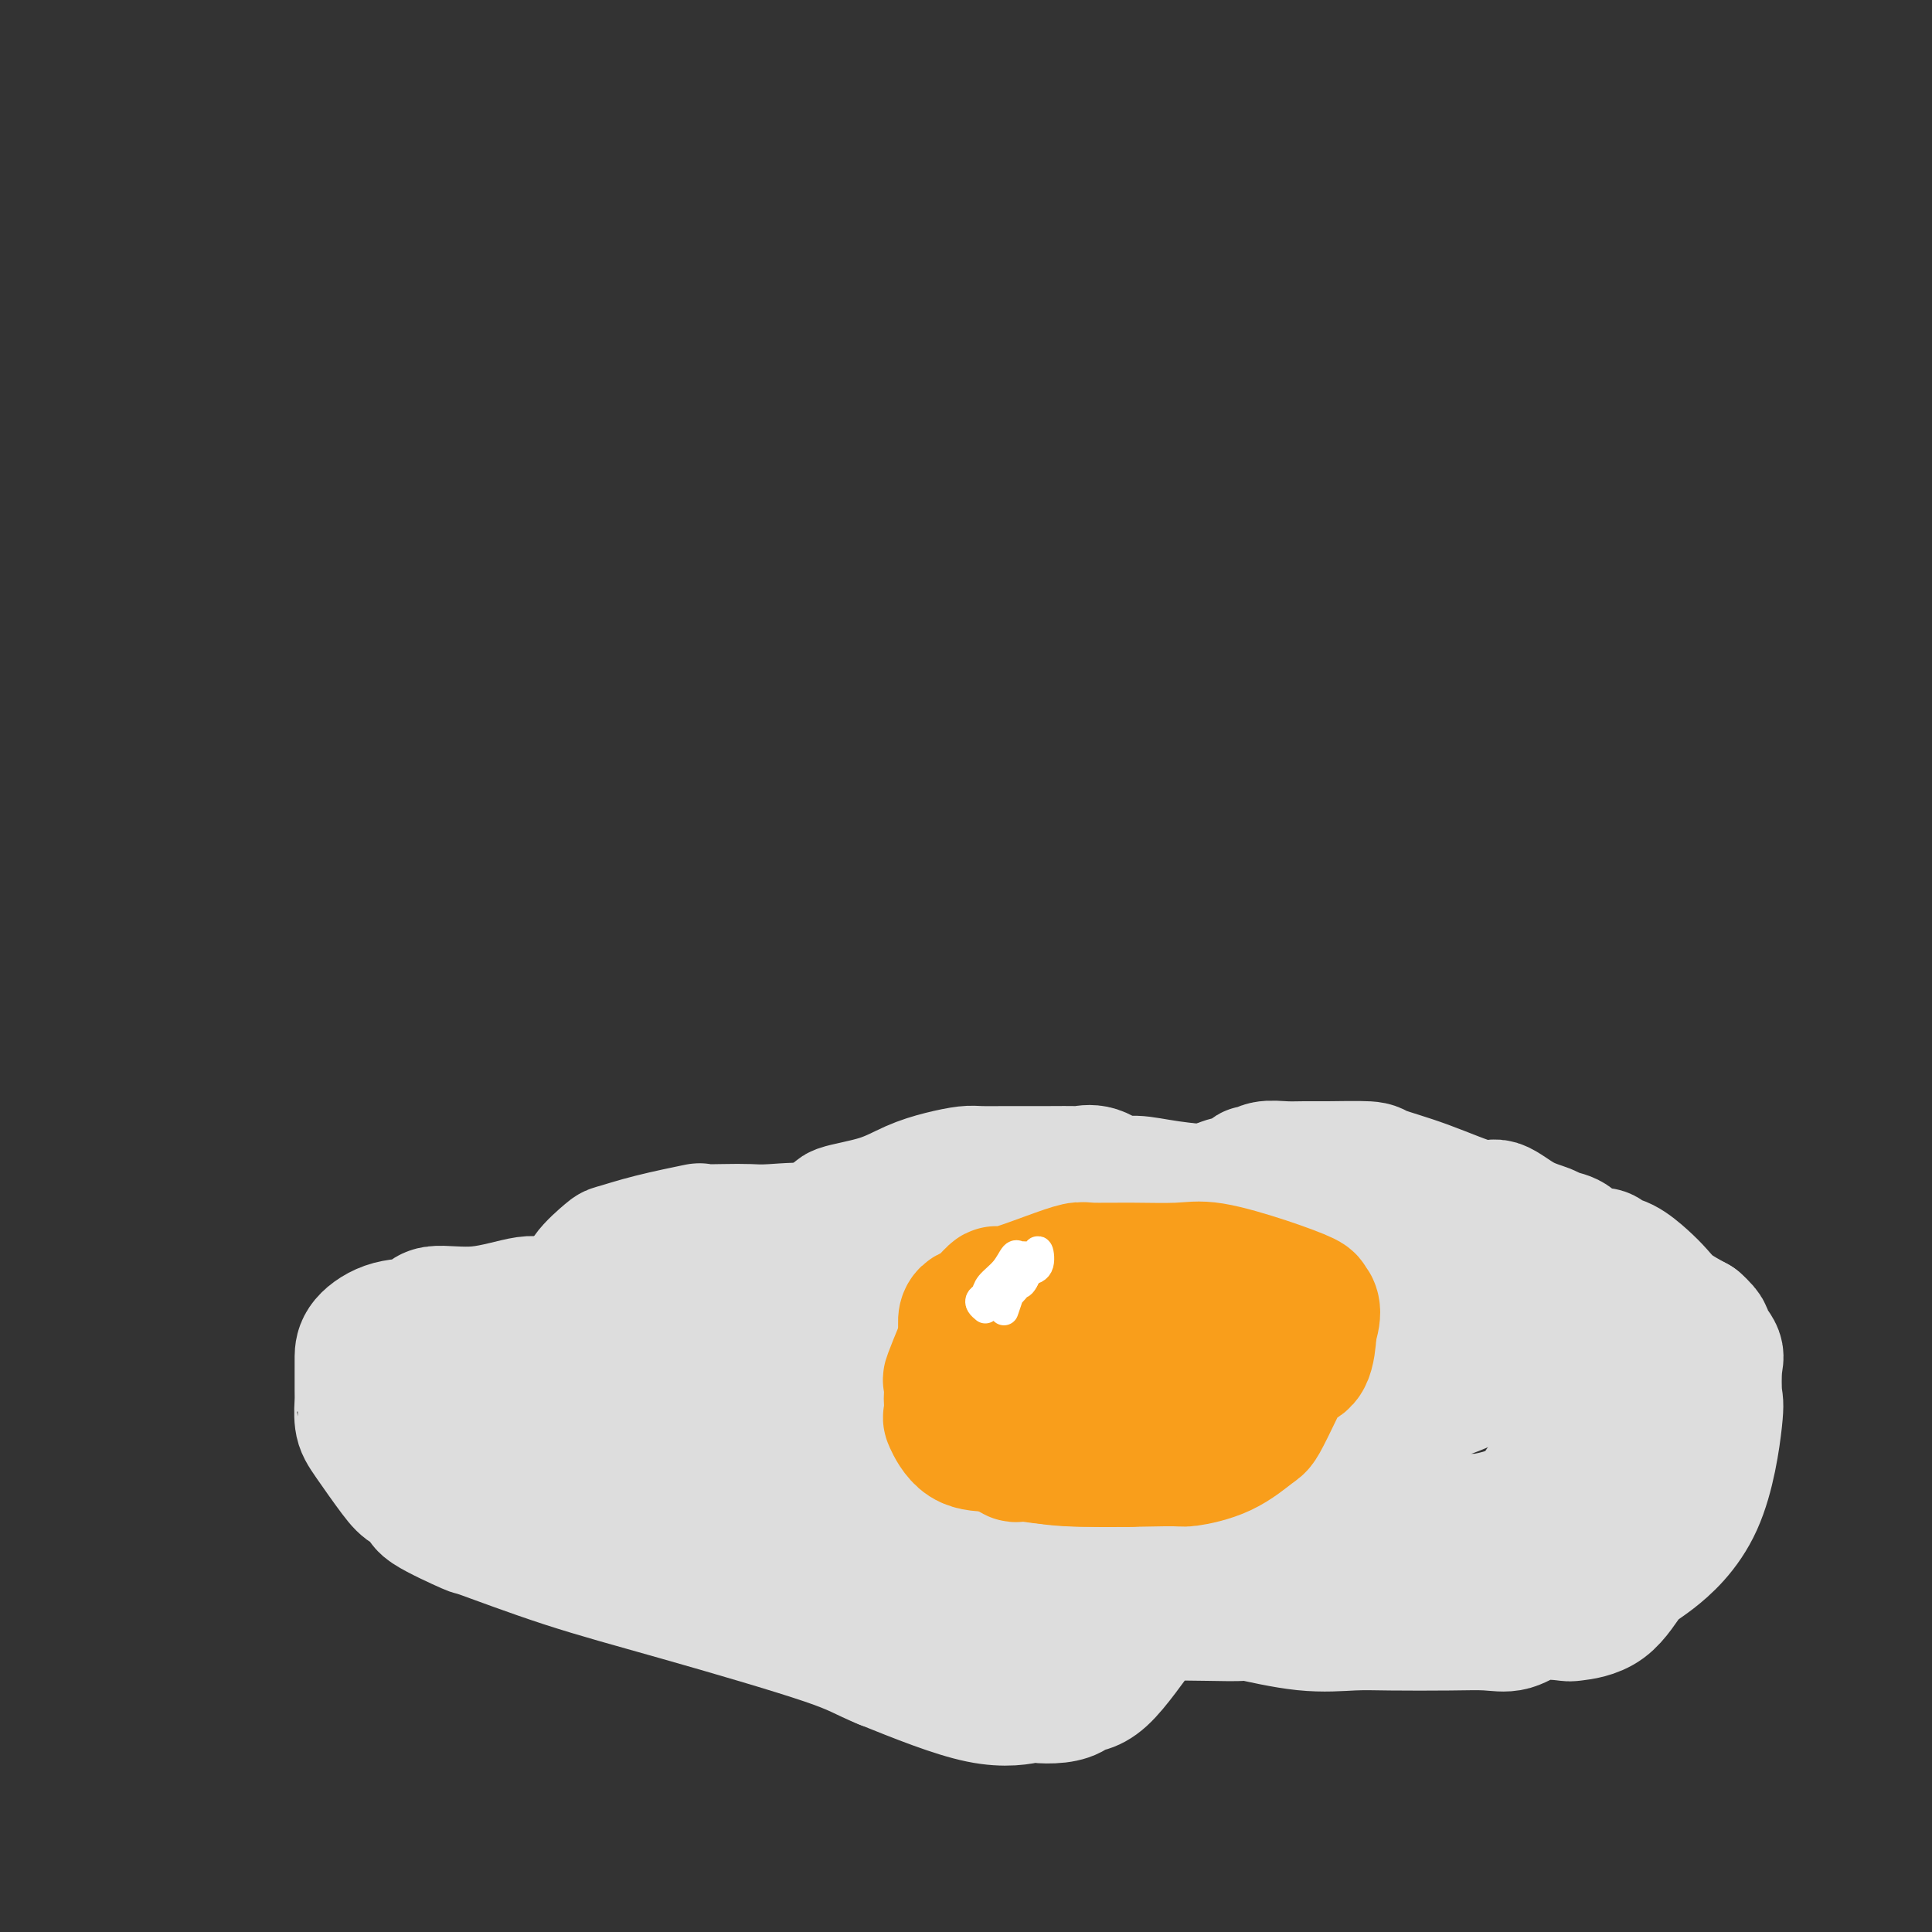 <svg viewBox='0 0 400 400' version='1.1' xmlns='http://www.w3.org/2000/svg' xmlns:xlink='http://www.w3.org/1999/xlink'><rect x="0" y="0" width="400" height="400" fill="#333333" stroke="none"/><g fill='none' stroke='#DDDDDD' stroke-width='28' stroke-linecap='round' stroke-linejoin='round'><path d='M114,284c0.394,-1.940 0.789,-3.881 1,-5c0.211,-1.119 0.239,-1.418 1,-3c0.761,-1.582 2.257,-4.449 3,-6c0.743,-1.551 0.734,-1.787 1,-2c0.266,-0.213 0.807,-0.402 1,-1c0.193,-0.598 0.040,-1.604 1,-3c0.960,-1.396 3.034,-3.183 4,-4c0.966,-0.817 0.823,-0.664 2,-1c1.177,-0.336 3.673,-1.162 7,-2c3.327,-0.838 7.487,-1.688 9,-2c1.513,-0.312 0.381,-0.086 1,0c0.619,0.086 2.990,0.034 5,0c2.010,-0.034 3.659,-0.049 5,0c1.341,0.049 2.373,0.160 5,0c2.627,-0.160 6.849,-0.593 12,0c5.151,0.593 11.229,2.211 14,3c2.771,0.789 2.233,0.749 5,1c2.767,0.251 8.839,0.795 13,1c4.161,0.205 6.413,0.072 8,0c1.587,-0.072 2.510,-0.085 5,0c2.490,0.085 6.549,0.266 10,-1c3.451,-1.266 6.296,-3.978 8,-5c1.704,-1.022 2.266,-0.352 4,-1c1.734,-0.648 4.638,-2.614 7,-4c2.362,-1.386 4.181,-2.193 6,-3'/><path d='M252,246c4.438,-1.941 3.034,-0.295 3,0c-0.034,0.295 1.302,-0.762 2,-1c0.698,-0.238 0.759,0.343 1,0c0.241,-0.343 0.661,-1.608 1,-2c0.339,-0.392 0.596,0.091 1,0c0.404,-0.091 0.957,-0.757 2,-1c1.043,-0.243 2.578,-0.063 4,0c1.422,0.063 2.730,0.010 4,0c1.270,-0.010 2.501,0.023 5,0c2.499,-0.023 6.267,-0.104 8,0c1.733,0.104 1.431,0.391 3,1c1.569,0.609 5.009,1.539 9,3c3.991,1.461 8.535,3.452 11,4c2.465,0.548 2.852,-0.349 4,0c1.148,0.349 3.056,1.944 5,3c1.944,1.056 3.922,1.574 5,2c1.078,0.426 1.254,0.759 2,1c0.746,0.241 2.062,0.391 3,1c0.938,0.609 1.498,1.679 2,2c0.502,0.321 0.945,-0.107 1,0c0.055,0.107 -0.279,0.748 0,1c0.279,0.252 1.169,0.115 2,0c0.831,-0.115 1.601,-0.208 2,0c0.399,0.208 0.426,0.716 1,1c0.574,0.284 1.695,0.344 3,1c1.305,0.656 2.793,1.908 4,3c1.207,1.092 2.133,2.025 3,3c0.867,0.975 1.676,1.993 3,3c1.324,1.007 3.162,2.004 5,3'/><path d='M351,274c2.653,2.378 1.784,2.322 2,3c0.216,0.678 1.515,2.088 2,3c0.485,0.912 0.157,1.326 0,3c-0.157,1.674 -0.141,4.608 0,6c0.141,1.392 0.407,1.241 0,5c-0.407,3.759 -1.486,11.428 -4,17c-2.514,5.572 -6.462,9.049 -9,11c-2.538,1.951 -3.665,2.377 -5,4c-1.335,1.623 -2.877,4.442 -5,6c-2.123,1.558 -4.827,1.853 -6,2c-1.173,0.147 -0.813,0.144 -2,0c-1.187,-0.144 -3.919,-0.431 -6,0c-2.081,0.431 -3.512,1.579 -5,2c-1.488,0.421 -3.035,0.115 -5,0c-1.965,-0.115 -4.350,-0.038 -8,0c-3.650,0.038 -8.567,0.038 -12,0c-3.433,-0.038 -5.383,-0.115 -8,0c-2.617,0.115 -5.901,0.423 -10,0c-4.099,-0.423 -9.012,-1.576 -11,-2c-1.988,-0.424 -1.052,-0.120 -2,0c-0.948,0.120 -3.782,0.056 -7,0c-3.218,-0.056 -6.822,-0.103 -9,0c-2.178,0.103 -2.931,0.357 -5,3c-2.069,2.643 -5.455,7.675 -8,10c-2.545,2.325 -4.249,1.942 -5,2c-0.751,0.058 -0.549,0.557 -1,1c-0.451,0.443 -1.555,0.832 -3,1c-1.445,0.168 -3.233,0.117 -4,0c-0.767,-0.117 -0.514,-0.301 -2,0c-1.486,0.301 -4.710,1.086 -10,0c-5.290,-1.086 -12.645,-4.043 -20,-7'/><path d='M183,344c-4.309,-1.757 -5.080,-2.649 -12,-5c-6.920,-2.351 -19.989,-6.160 -30,-9c-10.011,-2.840 -16.963,-4.711 -24,-7c-7.037,-2.289 -14.158,-4.998 -17,-6c-2.842,-1.002 -1.406,-0.298 -3,-1c-1.594,-0.702 -6.220,-2.810 -8,-4c-1.780,-1.190 -0.715,-1.461 -1,-2c-0.285,-0.539 -1.919,-1.346 -3,-2c-1.081,-0.654 -1.610,-1.156 -3,-3c-1.390,-1.844 -3.640,-5.030 -5,-7c-1.360,-1.970 -1.828,-2.722 -2,-4c-0.172,-1.278 -0.046,-3.080 0,-4c0.046,-0.920 0.013,-0.959 0,-1c-0.013,-0.041 -0.004,-0.085 0,-1c0.004,-0.915 0.005,-2.702 0,-4c-0.005,-1.298 -0.014,-2.107 0,-3c0.014,-0.893 0.053,-1.869 1,-3c0.947,-1.131 2.803,-2.416 5,-3c2.197,-0.584 4.737,-0.466 6,-1c1.263,-0.534 1.250,-1.721 3,-2c1.750,-0.279 5.263,0.349 9,0c3.737,-0.349 7.698,-1.674 10,-2c2.302,-0.326 2.944,0.349 5,0c2.056,-0.349 5.527,-1.721 9,-2c3.473,-0.279 6.948,0.537 9,0c2.052,-0.537 2.680,-2.425 5,-3c2.320,-0.575 6.332,0.164 9,0c2.668,-0.164 3.994,-1.229 5,-2c1.006,-0.771 1.694,-1.246 4,-2c2.306,-0.754 6.230,-1.787 9,-3c2.770,-1.213 4.385,-2.607 6,-4'/><path d='M170,254c4.226,-2.301 2.792,-2.554 4,-3c1.208,-0.446 5.059,-1.086 8,-2c2.941,-0.914 4.972,-2.101 7,-3c2.028,-0.899 4.054,-1.509 6,-2c1.946,-0.491 3.813,-0.864 5,-1c1.187,-0.136 1.696,-0.037 3,0c1.304,0.037 3.405,0.010 5,0c1.595,-0.010 2.684,-0.005 4,0c1.316,0.005 2.859,0.009 5,0c2.141,-0.009 4.882,-0.031 6,0c1.118,0.031 0.615,0.116 1,0c0.385,-0.116 1.659,-0.434 3,0c1.341,0.434 2.749,1.619 4,2c1.251,0.381 2.344,-0.041 4,0c1.656,0.041 3.875,0.547 7,1c3.125,0.453 7.154,0.855 9,1c1.846,0.145 1.507,0.032 2,0c0.493,-0.032 1.819,0.016 3,0c1.181,-0.016 2.218,-0.095 3,0c0.782,0.095 1.307,0.365 3,1c1.693,0.635 4.552,1.635 8,2c3.448,0.365 7.484,0.096 9,0c1.516,-0.096 0.511,-0.018 1,0c0.489,0.018 2.474,-0.024 4,0c1.526,0.024 2.595,0.116 3,0c0.405,-0.116 0.146,-0.438 1,0c0.854,0.438 2.820,1.637 5,2c2.180,0.363 4.574,-0.109 6,0c1.426,0.109 1.884,0.799 3,1c1.116,0.201 2.890,-0.085 4,0c1.110,0.085 1.555,0.543 2,1'/><path d='M308,254c12.698,1.627 3.944,0.194 1,0c-2.944,-0.194 -0.078,0.853 2,2c2.078,1.147 3.369,2.396 4,3c0.631,0.604 0.602,0.563 1,1c0.398,0.437 1.225,1.353 2,3c0.775,1.647 1.499,4.026 2,5c0.501,0.974 0.778,0.544 1,1c0.222,0.456 0.390,1.798 1,3c0.610,1.202 1.664,2.262 2,3c0.336,0.738 -0.046,1.153 0,2c0.046,0.847 0.520,2.126 1,3c0.480,0.874 0.966,1.344 1,2c0.034,0.656 -0.384,1.497 0,2c0.384,0.503 1.571,0.669 2,1c0.429,0.331 0.099,0.828 0,2c-0.099,1.172 0.034,3.018 0,4c-0.034,0.982 -0.236,1.098 0,2c0.236,0.902 0.911,2.588 0,5c-0.911,2.412 -3.408,5.550 -5,7c-1.592,1.450 -2.281,1.211 -3,2c-0.719,0.789 -1.469,2.606 -3,4c-1.531,1.394 -3.842,2.363 -6,3c-2.158,0.637 -4.161,0.940 -5,1c-0.839,0.060 -0.512,-0.124 -1,0c-0.488,0.124 -1.790,0.555 -3,1c-1.210,0.445 -2.330,0.902 -3,1c-0.670,0.098 -0.892,-0.164 -2,0c-1.108,0.164 -3.101,0.755 -4,1c-0.899,0.245 -0.704,0.143 -2,0c-1.296,-0.143 -4.085,-0.327 -6,0c-1.915,0.327 -2.958,1.163 -4,2'/><path d='M281,320c-5.394,0.961 -3.880,0.364 -4,0c-0.120,-0.364 -1.876,-0.497 -4,0c-2.124,0.497 -4.617,1.622 -6,2c-1.383,0.378 -1.656,0.009 -3,0c-1.344,-0.009 -3.759,0.343 -6,1c-2.241,0.657 -4.308,1.620 -6,2c-1.692,0.380 -3.010,0.176 -4,0c-0.990,-0.176 -1.653,-0.325 -3,0c-1.347,0.325 -3.376,1.125 -5,2c-1.624,0.875 -2.841,1.826 -4,2c-1.159,0.174 -2.259,-0.430 -3,0c-0.741,0.430 -1.123,1.894 -2,3c-0.877,1.106 -2.249,1.855 -3,2c-0.751,0.145 -0.881,-0.315 -1,0c-0.119,0.315 -0.227,1.405 -1,2c-0.773,0.595 -2.213,0.694 -3,1c-0.787,0.306 -0.923,0.818 -1,1c-0.077,0.182 -0.095,0.036 0,0c0.095,-0.036 0.302,0.040 -1,0c-1.302,-0.040 -4.112,-0.196 -5,0c-0.888,0.196 0.145,0.745 -1,0c-1.145,-0.745 -4.470,-2.784 -6,-4c-1.530,-1.216 -1.265,-1.608 -1,-2'/><path d='M208,332c-1.310,-0.901 -0.585,-0.153 -1,0c-0.415,0.153 -1.969,-0.287 -3,-1c-1.031,-0.713 -1.538,-1.698 -2,-2c-0.462,-0.302 -0.880,0.078 -2,0c-1.120,-0.078 -2.942,-0.613 -4,-1c-1.058,-0.387 -1.353,-0.627 -2,-1c-0.647,-0.373 -1.646,-0.879 -3,-1c-1.354,-0.121 -3.062,0.141 -4,0c-0.938,-0.141 -1.106,-0.687 -2,-1c-0.894,-0.313 -2.515,-0.395 -4,-1c-1.485,-0.605 -2.835,-1.733 -4,-2c-1.165,-0.267 -2.144,0.328 -4,0c-1.856,-0.328 -4.590,-1.579 -6,-2c-1.410,-0.421 -1.496,-0.013 -3,0c-1.504,0.013 -4.427,-0.368 -7,-1c-2.573,-0.632 -4.798,-1.515 -6,-2c-1.202,-0.485 -1.382,-0.573 -3,-1c-1.618,-0.427 -4.675,-1.193 -7,-2c-2.325,-0.807 -3.918,-1.654 -5,-2c-1.082,-0.346 -1.652,-0.192 -3,0c-1.348,0.192 -3.472,0.420 -6,0c-2.528,-0.420 -5.459,-1.490 -7,-2c-1.541,-0.510 -1.691,-0.461 -3,-1c-1.309,-0.539 -3.777,-1.668 -6,-2c-2.223,-0.332 -4.201,0.132 -5,0c-0.799,-0.132 -0.419,-0.858 -1,-1c-0.581,-0.142 -2.122,0.302 -3,0c-0.878,-0.302 -1.091,-1.349 -2,-2c-0.909,-0.651 -2.514,-0.906 -3,-1c-0.486,-0.094 0.147,-0.027 0,0c-0.147,0.027 -1.073,0.013 -2,0'/><path d='M95,303c-17.708,-4.682 -5.479,-1.888 -1,-1c4.479,0.888 1.207,-0.132 0,-1c-1.207,-0.868 -0.348,-1.584 0,-2c0.348,-0.416 0.184,-0.531 0,-1c-0.184,-0.469 -0.387,-1.291 0,-2c0.387,-0.709 1.364,-1.306 2,-2c0.636,-0.694 0.933,-1.486 2,-2c1.067,-0.514 2.906,-0.752 4,-1c1.094,-0.248 1.442,-0.507 3,-1c1.558,-0.493 4.325,-1.219 6,-2c1.675,-0.781 2.259,-1.618 5,-2c2.741,-0.382 7.640,-0.309 12,-1c4.360,-0.691 8.179,-2.147 13,-3c4.821,-0.853 10.642,-1.103 14,-1c3.358,0.103 4.253,0.560 7,0c2.747,-0.560 7.347,-2.138 12,-3c4.653,-0.862 9.360,-1.009 11,-1c1.640,0.009 0.211,0.175 1,0c0.789,-0.175 3.794,-0.691 6,-1c2.206,-0.309 3.612,-0.411 5,-1c1.388,-0.589 2.757,-1.664 5,-2c2.243,-0.336 5.360,0.068 9,0c3.640,-0.068 7.801,-0.607 10,-1c2.199,-0.393 2.434,-0.641 4,-1c1.566,-0.359 4.461,-0.828 6,-1c1.539,-0.172 1.722,-0.046 2,0c0.278,0.046 0.651,0.013 2,0c1.349,-0.013 3.675,-0.007 6,0'/><path d='M241,270c21.380,-2.475 12.330,-0.663 10,0c-2.330,0.663 2.061,0.178 5,0c2.939,-0.178 4.425,-0.048 6,0c1.575,0.048 3.237,0.013 5,0c1.763,-0.013 3.626,-0.003 4,0c0.374,0.003 -0.741,0.001 0,0c0.741,-0.001 3.338,0.000 4,0c0.662,-0.000 -0.610,-0.001 0,0c0.610,0.001 3.103,0.004 5,0c1.897,-0.004 3.200,-0.016 5,0c1.800,0.016 4.098,0.060 5,0c0.902,-0.060 0.409,-0.223 1,0c0.591,0.223 2.265,0.833 3,1c0.735,0.167 0.532,-0.110 1,0c0.468,0.110 1.606,0.607 2,1c0.394,0.393 0.042,0.683 1,1c0.958,0.317 3.226,0.662 4,1c0.774,0.338 0.053,0.668 0,1c-0.053,0.332 0.560,0.667 1,1c0.440,0.333 0.706,0.665 1,1c0.294,0.335 0.616,0.673 1,1c0.384,0.327 0.828,0.642 1,1c0.172,0.358 0.070,0.759 0,1c-0.070,0.241 -0.110,0.324 0,1c0.110,0.676 0.369,1.946 0,3c-0.369,1.054 -1.367,1.891 -4,3c-2.633,1.109 -6.901,2.491 -10,3c-3.099,0.509 -5.028,0.145 -9,1c-3.972,0.855 -9.986,2.927 -16,5'/><path d='M267,296c-7.604,2.349 -9.113,3.723 -10,4c-0.887,0.277 -1.152,-0.543 -3,0c-1.848,0.543 -5.279,2.450 -9,4c-3.721,1.550 -7.730,2.745 -10,3c-2.270,0.255 -2.800,-0.429 -5,0c-2.200,0.429 -6.071,1.971 -9,3c-2.929,1.029 -4.914,1.543 -7,2c-2.086,0.457 -4.271,0.855 -6,1c-1.729,0.145 -3.003,0.035 -6,0c-2.997,-0.035 -7.716,0.005 -11,0c-3.284,-0.005 -5.131,-0.056 -8,0c-2.869,0.056 -6.758,0.217 -11,0c-4.242,-0.217 -8.837,-0.813 -11,-1c-2.163,-0.187 -1.893,0.033 -3,0c-1.107,-0.033 -3.592,-0.320 -6,-1c-2.408,-0.680 -4.740,-1.752 -6,-2c-1.260,-0.248 -1.448,0.330 -2,0c-0.552,-0.330 -1.466,-1.568 -2,-2c-0.534,-0.432 -0.686,-0.060 -1,0c-0.314,0.060 -0.788,-0.193 -1,-1c-0.212,-0.807 -0.161,-2.168 0,-3c0.161,-0.832 0.432,-1.135 1,-2c0.568,-0.865 1.432,-2.292 4,-4c2.568,-1.708 6.838,-3.698 9,-5c2.162,-1.302 2.215,-1.918 4,-2c1.785,-0.082 5.303,0.370 9,0c3.697,-0.370 7.572,-1.561 10,-2c2.428,-0.439 3.408,-0.125 7,0c3.592,0.125 9.796,0.063 16,0'/><path d='M200,288c10.004,-0.326 14.014,-0.140 17,0c2.986,0.140 4.947,0.234 8,0c3.053,-0.234 7.199,-0.795 9,-1c1.801,-0.205 1.259,-0.055 2,0c0.741,0.055 2.766,0.014 4,0c1.234,-0.014 1.675,-0.002 3,0c1.325,0.002 3.532,-0.006 5,0c1.468,0.006 2.197,0.025 3,0c0.803,-0.025 1.680,-0.096 2,0c0.320,0.096 0.081,0.359 0,1c-0.081,0.641 -0.005,1.660 0,2c0.005,0.340 -0.060,-0.000 0,0c0.060,0.000 0.244,0.341 0,1c-0.244,0.659 -0.915,1.638 0,2c0.915,0.362 3.417,0.107 4,0c0.583,-0.107 -0.753,-0.065 0,0c0.753,0.065 3.593,0.154 7,0c3.407,-0.154 7.380,-0.552 11,-2c3.620,-1.448 6.888,-3.945 9,-5c2.112,-1.055 3.069,-0.669 4,-1c0.931,-0.331 1.838,-1.380 2,-2c0.162,-0.620 -0.419,-0.810 -1,-1'/><path d='M289,282c1.639,-1.372 -1.262,-0.303 -3,0c-1.738,0.303 -2.312,-0.160 -5,0c-2.688,0.160 -7.491,0.943 -10,1c-2.509,0.057 -2.725,-0.612 -5,0c-2.275,0.612 -6.610,2.504 -10,4c-3.390,1.496 -5.836,2.595 -7,3c-1.164,0.405 -1.047,0.116 -1,0c0.047,-0.116 0.023,-0.058 0,0'/></g>
<g fill='none' stroke='#F99E1B' stroke-width='28' stroke-linecap='round' stroke-linejoin='round'><path d='M222,280c-0.321,0.056 -0.643,0.113 -2,0c-1.357,-0.113 -3.750,-0.395 -5,0c-1.250,0.395 -1.358,1.469 -2,2c-0.642,0.531 -1.818,0.521 -3,1c-1.182,0.479 -2.369,1.449 -3,2c-0.631,0.551 -0.706,0.684 -1,1c-0.294,0.316 -0.806,0.815 -1,1c-0.194,0.185 -0.069,0.058 0,1c0.069,0.942 0.082,2.955 0,4c-0.082,1.045 -0.260,1.121 0,2c0.260,0.879 0.959,2.561 2,4c1.041,1.439 2.424,2.636 3,3c0.576,0.364 0.346,-0.104 2,0c1.654,0.104 5.191,0.781 9,1c3.809,0.219 7.891,-0.020 10,0c2.109,0.020 2.245,0.298 4,0c1.755,-0.298 5.130,-1.173 8,-2c2.870,-0.827 5.235,-1.606 7,-2c1.765,-0.394 2.929,-0.403 4,-1c1.071,-0.597 2.047,-1.784 3,-3c0.953,-1.216 1.881,-2.463 2,-3c0.119,-0.537 -0.571,-0.363 0,-1c0.571,-0.637 2.401,-2.084 3,-3c0.599,-0.916 -0.035,-1.300 0,-2c0.035,-0.700 0.737,-1.716 1,-3c0.263,-1.284 0.087,-2.836 0,-4c-0.087,-1.164 -0.085,-1.941 0,-3c0.085,-1.059 0.254,-2.401 0,-3c-0.254,-0.599 -0.930,-0.457 -3,-1c-2.070,-0.543 -5.535,-1.772 -9,-3'/><path d='M251,268c-2.285,-0.566 -1.997,0.021 -4,0c-2.003,-0.021 -6.298,-0.648 -10,-1c-3.702,-0.352 -6.812,-0.430 -10,0c-3.188,0.430 -6.455,1.366 -9,2c-2.545,0.634 -4.367,0.965 -5,1c-0.633,0.035 -0.075,-0.228 -1,0c-0.925,0.228 -3.332,0.946 -5,2c-1.668,1.054 -2.598,2.445 -3,3c-0.402,0.555 -0.276,0.275 -1,1c-0.724,0.725 -2.299,2.454 -3,3c-0.701,0.546 -0.528,-0.091 -1,1c-0.472,1.091 -1.590,3.911 -2,5c-0.410,1.089 -0.112,0.446 0,1c0.112,0.554 0.037,2.306 0,3c-0.037,0.694 -0.035,0.329 0,1c0.035,0.671 0.103,2.378 0,3c-0.103,0.622 -0.379,0.160 0,1c0.379,0.840 1.412,2.981 3,4c1.588,1.019 3.730,0.915 5,1c1.270,0.085 1.667,0.359 4,1c2.333,0.641 6.600,1.650 13,2c6.400,0.350 14.932,0.042 19,0c4.068,-0.042 3.674,0.181 5,0c1.326,-0.181 4.374,-0.767 7,-2c2.626,-1.233 4.829,-3.114 6,-4c1.171,-0.886 1.309,-0.777 2,-2c0.691,-1.223 1.937,-3.778 3,-6c1.063,-2.222 1.945,-4.111 3,-5c1.055,-0.889 2.284,-0.778 3,-2c0.716,-1.222 0.919,-3.778 1,-5c0.081,-1.222 0.041,-1.111 0,-1'/><path d='M271,275c1.520,-4.047 0.320,-4.664 0,-5c-0.320,-0.336 0.242,-0.391 -1,-1c-1.242,-0.609 -4.287,-1.770 -8,-3c-3.713,-1.230 -8.095,-2.527 -11,-3c-2.905,-0.473 -4.333,-0.122 -7,0c-2.667,0.122 -6.572,0.017 -10,0c-3.428,-0.017 -6.380,0.056 -8,0c-1.620,-0.056 -1.908,-0.239 -3,0c-1.092,0.239 -2.989,0.901 -6,2c-3.011,1.099 -7.136,2.636 -9,3c-1.864,0.364 -1.466,-0.447 -2,0c-0.534,0.447 -1.999,2.150 -3,3c-1.001,0.850 -1.536,0.848 -2,1c-0.464,0.152 -0.856,0.459 -1,1c-0.144,0.541 -0.038,1.315 0,3c0.038,1.685 0.009,4.281 0,5c-0.009,0.719 0.002,-0.438 0,0c-0.002,0.438 -0.019,2.470 0,4c0.019,1.530 0.073,2.557 0,3c-0.073,0.443 -0.273,0.301 0,1c0.273,0.699 1.017,2.240 2,3c0.983,0.760 2.203,0.739 3,1c0.797,0.261 1.170,0.805 4,1c2.830,0.195 8.116,0.042 12,0c3.884,-0.042 6.367,0.029 8,0c1.633,-0.029 2.415,-0.157 4,0c1.585,0.157 3.972,0.600 7,0c3.028,-0.600 6.698,-2.243 8,-3c1.302,-0.757 0.235,-0.627 1,-1c0.765,-0.373 3.361,-1.249 5,-2c1.639,-0.751 2.319,-1.375 3,-2'/><path d='M257,286c2.491,-1.481 0.218,-1.185 0,-1c-0.218,0.185 1.617,0.259 2,-1c0.383,-1.259 -0.687,-3.850 -1,-5c-0.313,-1.150 0.133,-0.858 0,-1c-0.133,-0.142 -0.843,-0.716 -1,-1c-0.157,-0.284 0.239,-0.276 0,-1c-0.239,-0.724 -1.112,-2.180 -2,-3c-0.888,-0.820 -1.789,-1.005 -3,-1c-1.211,0.005 -2.732,0.200 -4,0c-1.268,-0.200 -2.283,-0.794 -4,-1c-1.717,-0.206 -4.137,-0.024 -6,0c-1.863,0.024 -3.170,-0.108 -5,0c-1.830,0.108 -4.181,0.458 -7,1c-2.819,0.542 -6.104,1.278 -8,2c-1.896,0.722 -2.403,1.430 -3,2c-0.597,0.570 -1.285,1.003 -2,2c-0.715,0.997 -1.459,2.558 -2,3c-0.541,0.442 -0.880,-0.236 -1,0c-0.120,0.236 -0.022,1.385 0,2c0.022,0.615 -0.031,0.698 0,1c0.031,0.302 0.148,0.825 0,1c-0.148,0.175 -0.561,0.002 0,1c0.561,0.998 2.095,3.168 3,4c0.905,0.832 1.181,0.326 3,0c1.819,-0.326 5.182,-0.472 8,0c2.818,0.472 5.091,1.564 6,2c0.909,0.436 0.455,0.218 0,0'/></g>
<g fill='none' stroke='#FFFFFF' stroke-width='6' stroke-linecap='round' stroke-linejoin='round'><path d='M204,271c-0.395,-0.328 -0.790,-0.657 -1,-1c-0.210,-0.343 -0.235,-0.702 0,-1c0.235,-0.298 0.732,-0.535 1,-1c0.268,-0.465 0.308,-1.158 1,-2c0.692,-0.842 2.034,-1.831 3,-3c0.966,-1.169 1.554,-2.516 2,-3c0.446,-0.484 0.748,-0.105 1,0c0.252,0.105 0.452,-0.062 1,0c0.548,0.062 1.444,0.355 2,0c0.556,-0.355 0.773,-1.358 1,-1c0.227,0.358 0.463,2.075 0,3c-0.463,0.925 -1.625,1.057 -2,1c-0.375,-0.057 0.036,-0.302 0,0c-0.036,0.302 -0.518,1.151 -1,2'/><path d='M212,265c-0.493,0.959 -0.724,0.857 -1,1c-0.276,0.143 -0.596,0.533 -1,1c-0.404,0.467 -0.892,1.012 -1,1c-0.108,-0.012 0.163,-0.580 0,0c-0.163,0.580 -0.761,2.309 -1,3c-0.239,0.691 -0.120,0.346 0,0'/></g>
</svg>